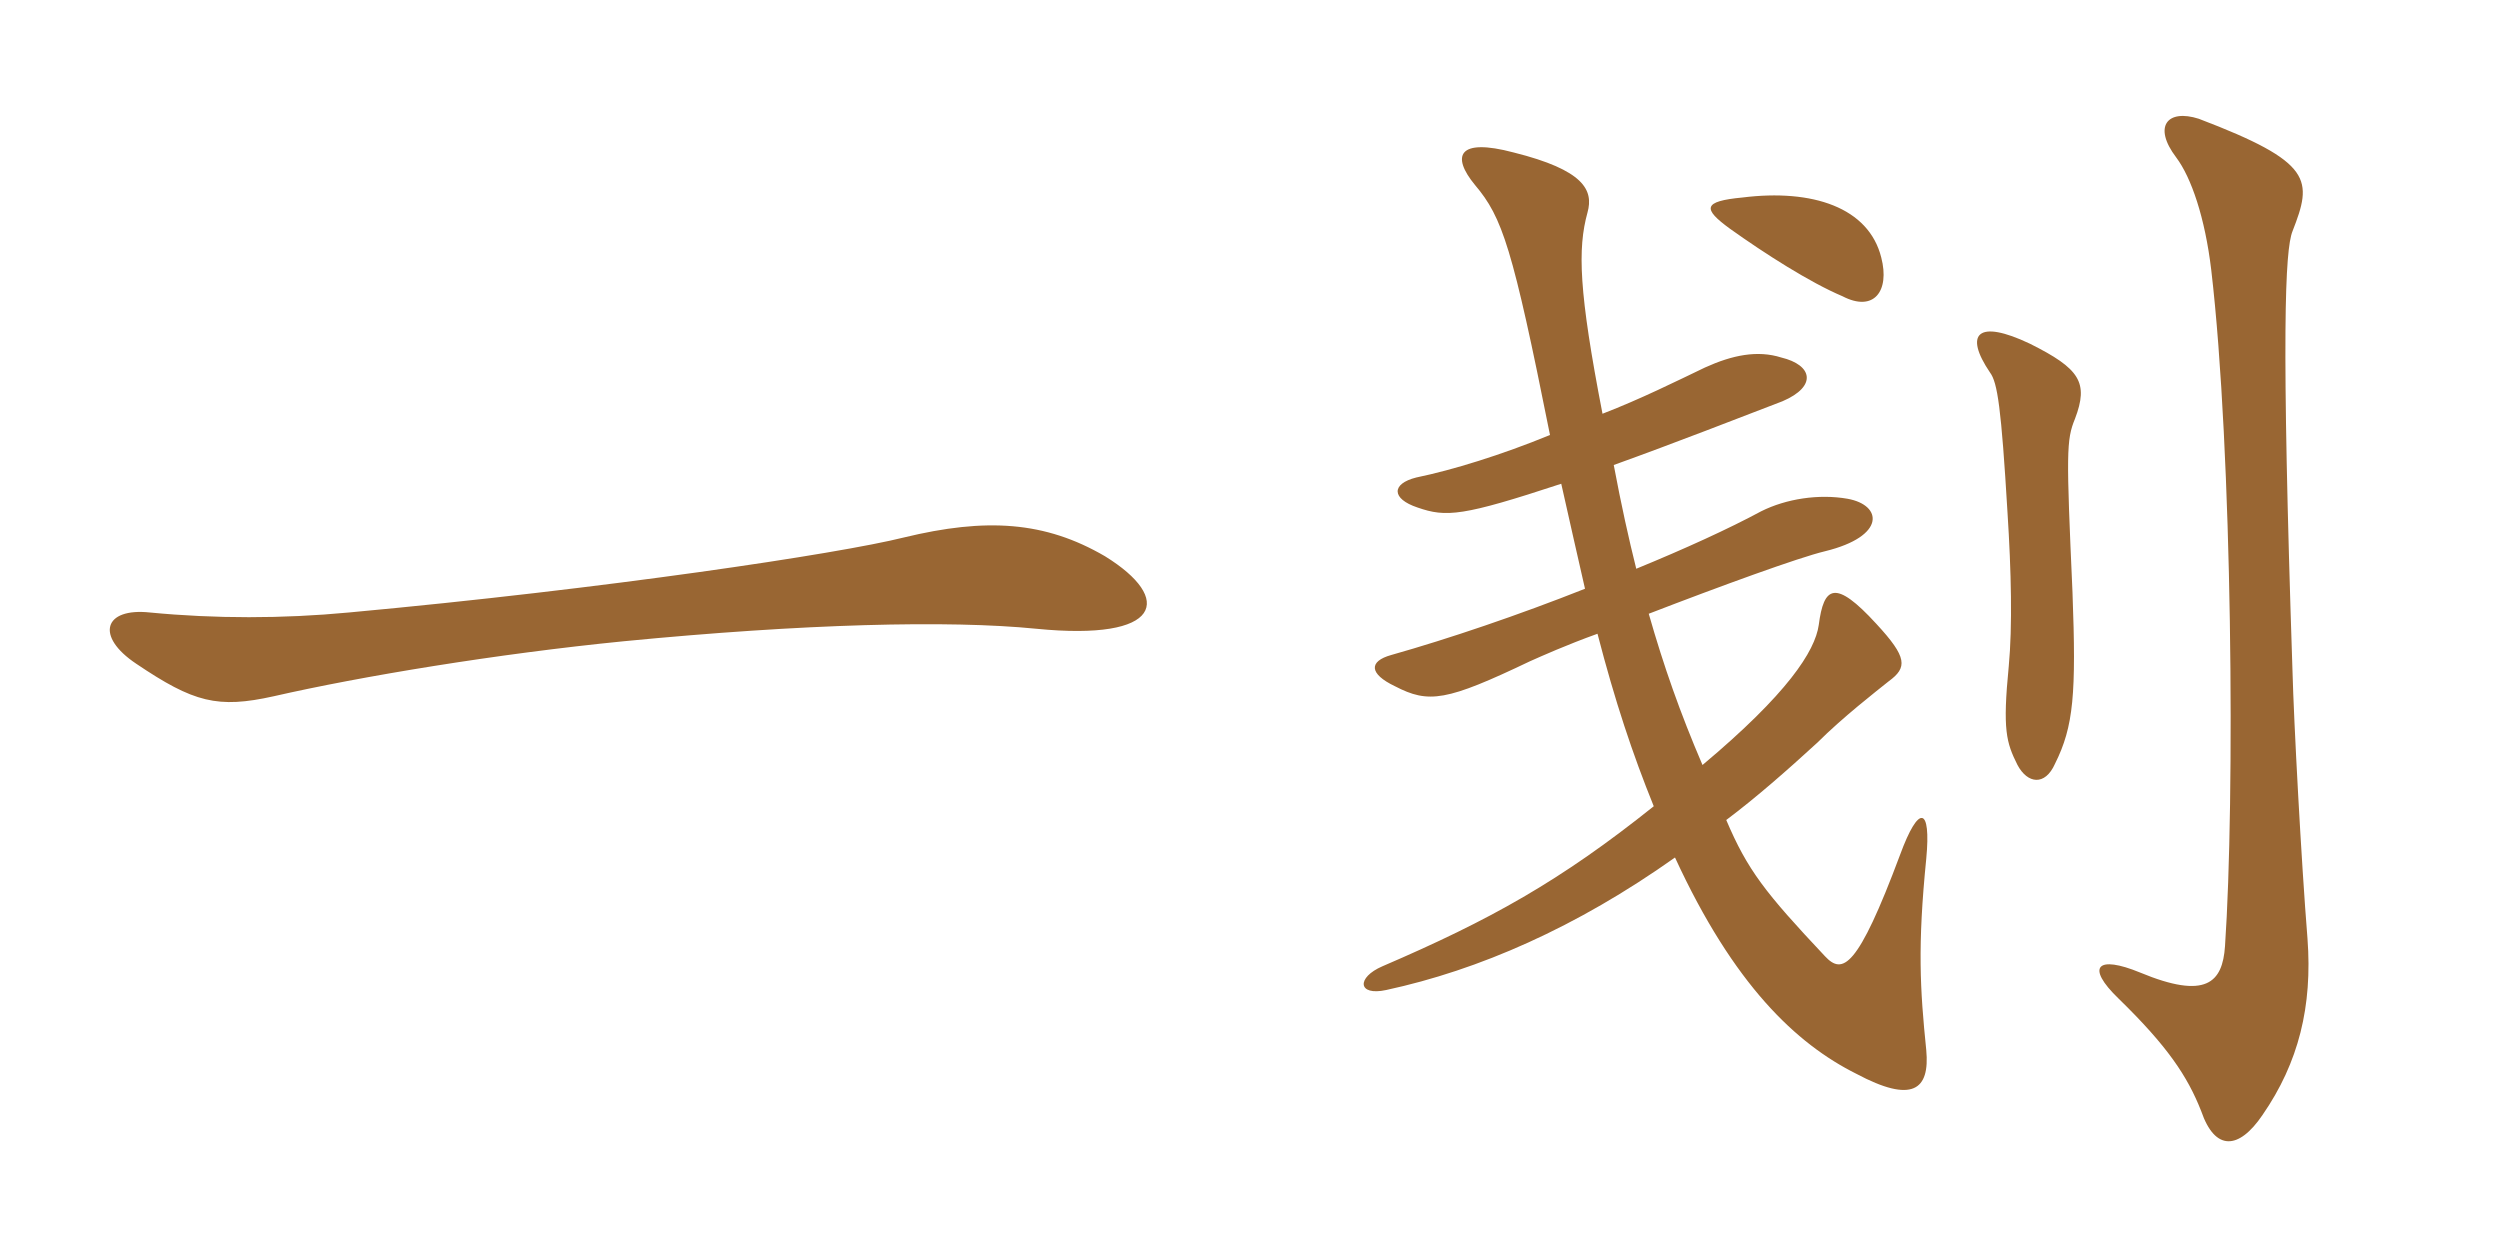 <svg xmlns="http://www.w3.org/2000/svg" xmlns:xlink="http://www.w3.org/1999/xlink" width="300" height="150"><path fill="#996633" padding="10" d="M132.60 66.75C125.40 62.55 118.35 62.10 108.45 64.50C100.65 66.45 72.75 70.65 41.85 73.50C33.90 74.25 25.80 74.25 18 73.50C12.45 72.90 11.40 76.35 16.35 79.65C23.25 84.30 26.10 85.05 32.85 83.55C43.35 81.15 59.70 78.45 74.85 76.95C96.45 74.85 113.85 74.40 124.35 75.45C139.50 76.95 140.85 71.85 132.60 66.75ZM276.90 112.65C276.15 103.35 275.25 86.40 275.10 80.55C273.75 39.90 274.20 30 275.10 27.75C277.50 21.60 277.65 19.50 263.85 14.25C260.10 13.05 258.30 15.15 261.15 18.90C262.95 21.30 264.60 26.10 265.35 32.40C267.90 54.15 268.20 96 267 113.55C266.70 117.90 264.75 120 256.80 116.70C251.70 114.60 250.20 115.95 254.25 119.85C260.10 125.55 262.50 129.15 264.15 133.35C265.80 138.15 268.65 138 271.50 133.80C275.85 127.50 277.50 120.75 276.90 112.65ZM249 50.25C250.65 45.90 249.60 44.25 243.60 41.25C237.30 38.25 235.65 40.05 238.80 44.70C239.70 45.90 240.15 48.90 240.90 61.50C241.35 68.55 241.50 75.15 241.05 79.95C240.30 87.60 240.75 89.10 242.10 91.80C243.30 94.05 245.40 94.35 246.60 91.65C248.85 87.15 249.15 83.25 248.70 71.10C247.95 54.30 247.95 52.80 249 50.25ZM225.75 30.90C224.25 24.90 217.50 22.65 209.10 23.70C204.30 24.15 204.30 25.05 207.60 27.45C211.80 30.45 217.20 33.90 221.10 35.55C224.85 37.50 226.80 34.95 225.75 30.90ZM187.35 58.05C188.40 62.70 189.30 66.75 190.20 70.65C182.25 73.80 173.85 76.65 166.95 78.60C164.25 79.35 164.25 80.85 167.40 82.35C171.45 84.45 173.55 84.15 183.60 79.35C184.95 78.75 187.95 77.40 191.70 76.05C193.80 84.15 195.90 90.45 198.45 96.75C187.20 105.75 178.80 110.40 165.90 115.95C162.75 117.30 162.90 119.55 166.35 118.80C177.45 116.40 189.15 111.30 201 102.90C208.05 118.20 215.55 125.25 222.75 128.85C229.50 132.45 231.60 130.80 231.15 126C230.40 118.65 230.10 113.55 231.15 103.05C231.75 96.75 230.25 96.45 228 102.60C222.90 116.25 221.10 117 219 114.75C211.80 107.10 209.70 104.40 207.15 98.40C210.75 95.70 214.50 92.40 218.10 89.10C221.10 86.10 225.15 82.95 226.65 81.75C228.90 80.10 228.90 78.90 225.15 74.85C220.20 69.45 218.85 70.35 218.25 75C217.80 78.15 214.50 83.25 204.30 91.80C201.60 85.50 199.65 79.95 197.85 73.65C206.40 70.35 215.85 66.90 219 66.15C226.35 64.35 225.90 60.60 221.70 59.85C218.25 59.25 214.35 59.85 211.35 61.35C207.45 63.45 202.20 65.85 196.35 68.25C195.45 64.65 194.55 60.60 193.65 55.80C201.15 53.10 208.80 50.10 213.90 48.15C218.10 46.35 217.50 43.80 213.75 42.90C210.90 42 207.90 42.60 204.60 44.10C201.15 45.75 196.95 47.85 192.30 49.65C189.45 34.95 189.30 29.85 190.50 25.50C191.25 22.80 190.05 20.40 181.65 18.30C174.90 16.50 174.15 18.75 177 22.20C180.30 26.10 181.50 29.70 186 52.20C180.15 54.60 174.30 56.40 169.95 57.30C166.95 58.05 166.95 59.85 170.10 60.90C173.55 62.10 175.50 61.95 187.35 58.05Z"/></svg>